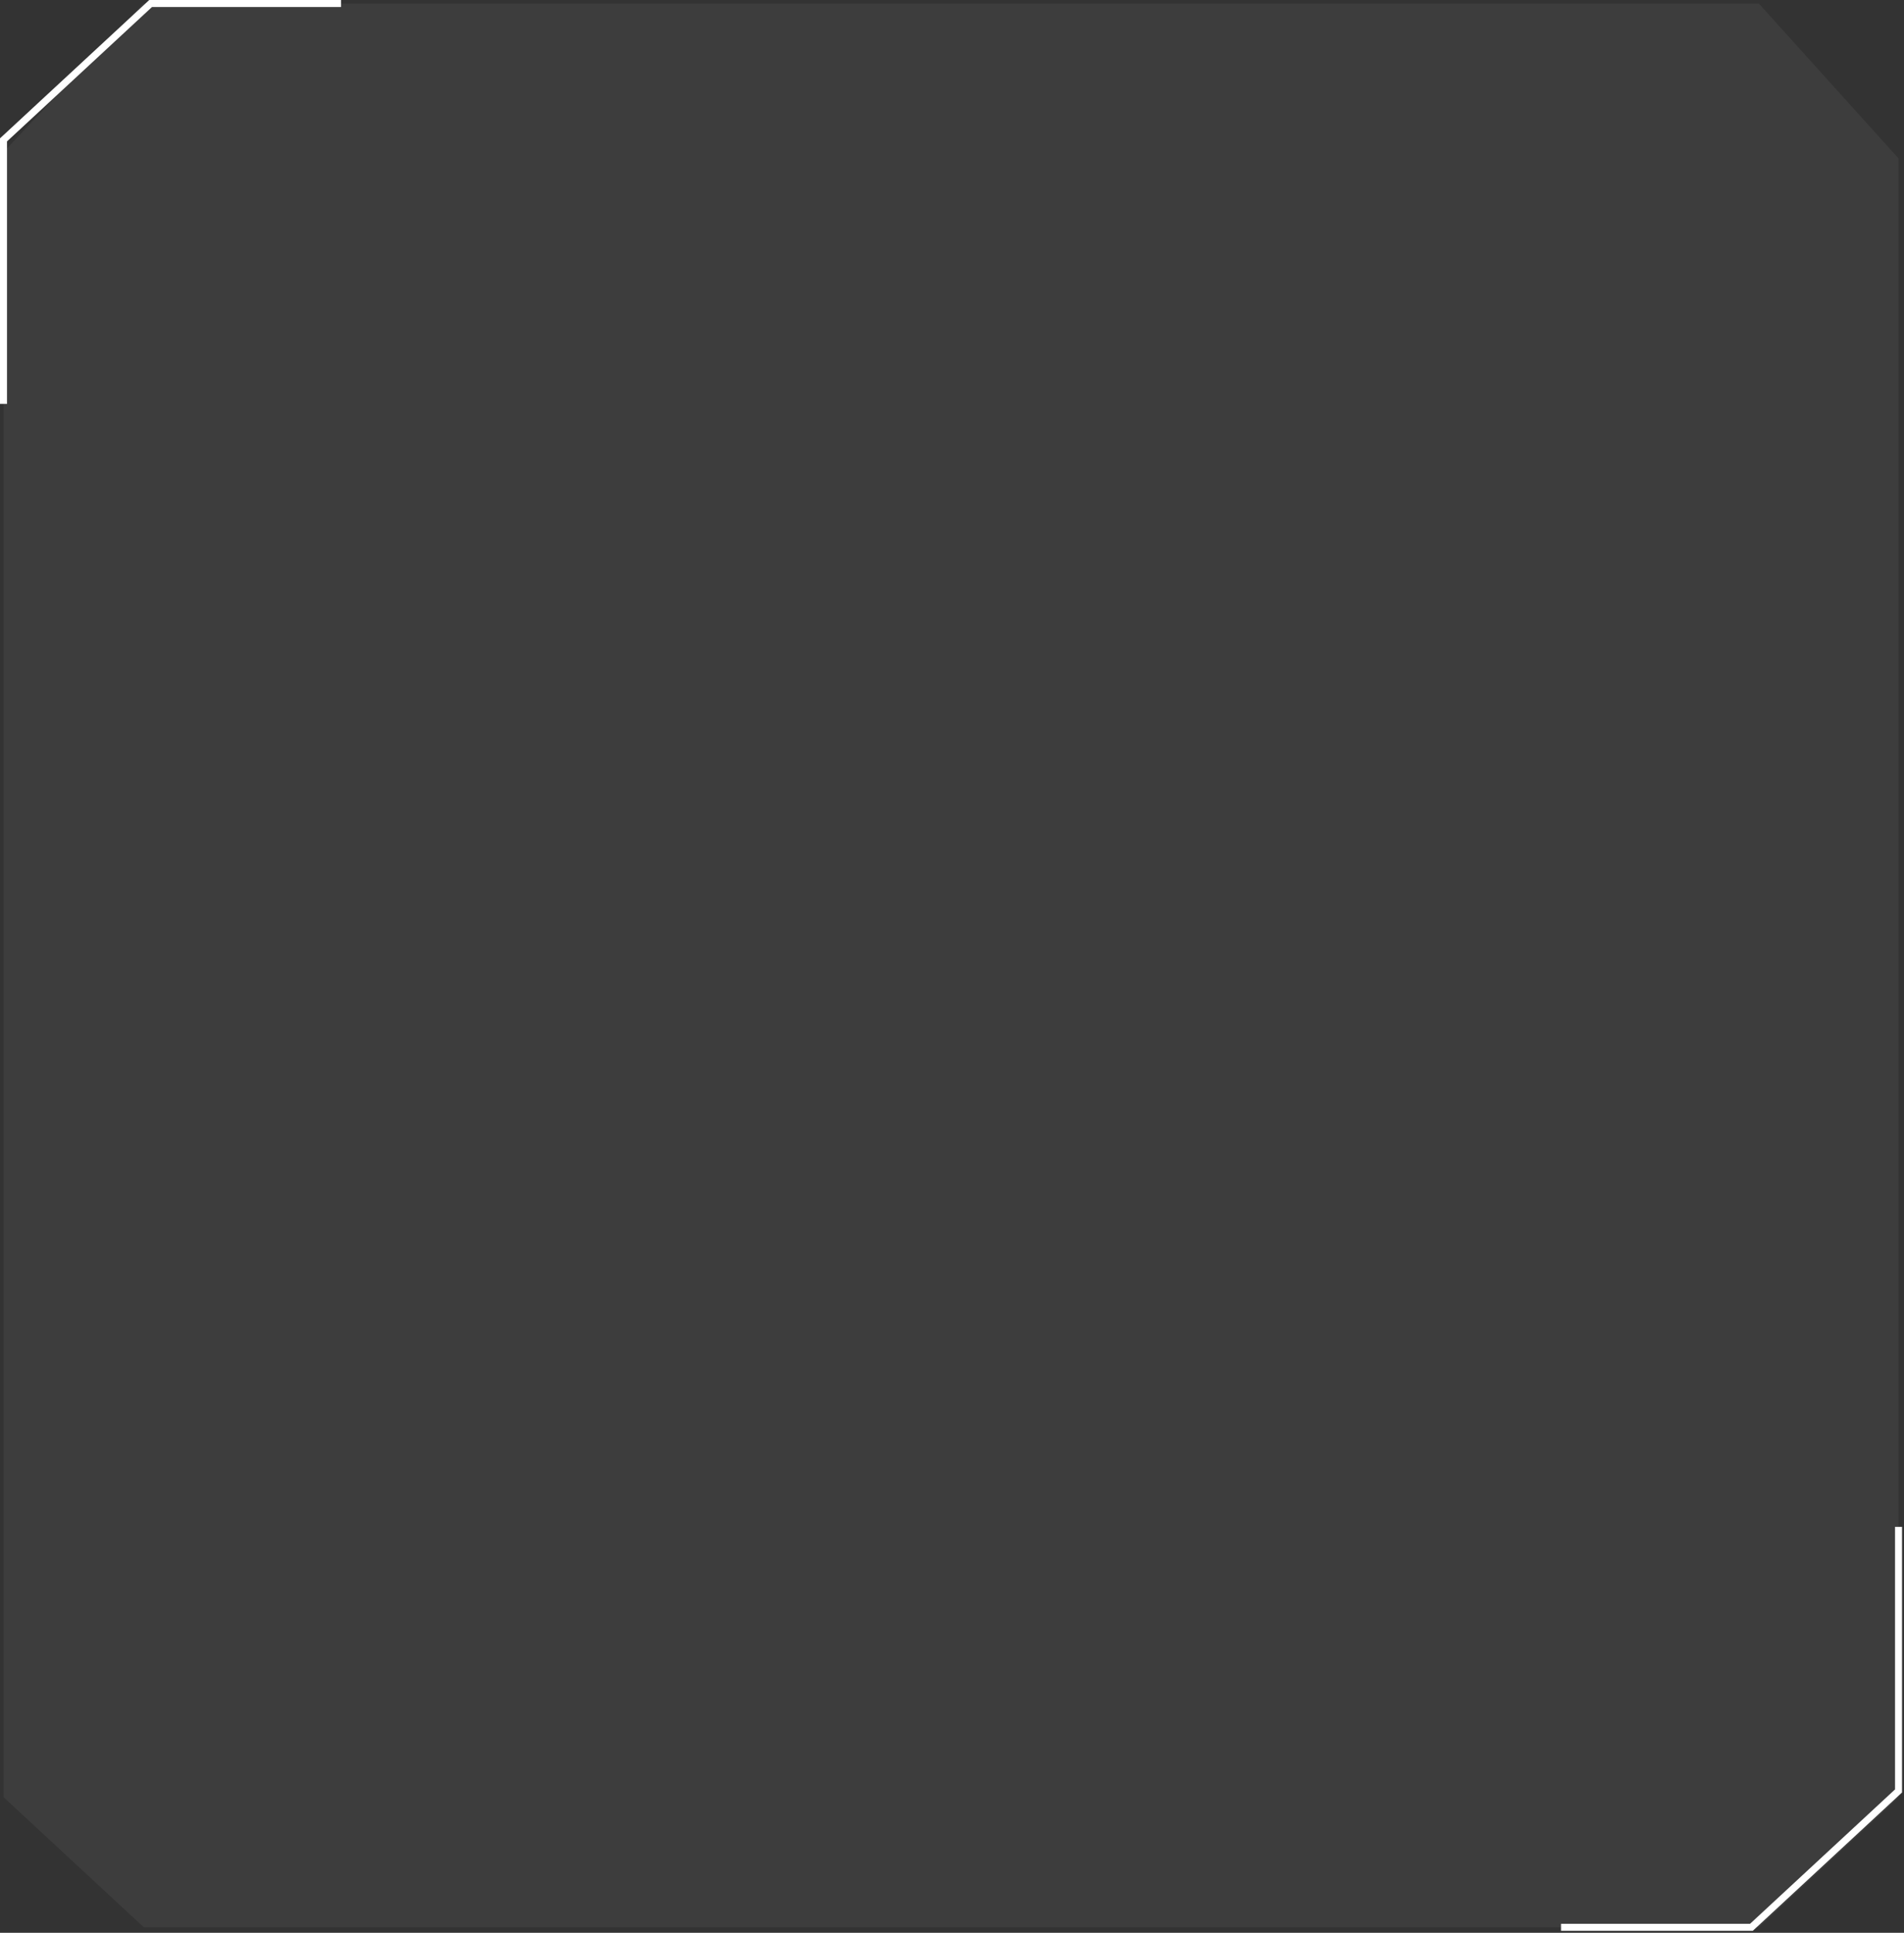<?xml version="1.0" encoding="UTF-8"?> <svg xmlns="http://www.w3.org/2000/svg" width="544" height="552" viewBox="0 0 544 552" fill="none"><rect x="0" y="0" width="544" height="552" fill="#333333" stroke="none"/><path fill-rule="evenodd" clip-rule="evenodd" d="M40.939 1H80.877H129.678H160.755H166.724H215.905H376.73H388.358H401.246H416.668H496.546H502.515L542.439 45.239V89.132V190.882V201.629V253.751V381.958V414.883V418.847V513.393L502.5 550.427H416.668H401.213H376.875H215.905H166.709H129.992H80.877H41.084L1 513.247V418.847V414.636V381.813V253.75V194.045V190.634V85.873V43.437L40.939 1Z" fill="white" fill-opacity="0.05"></path><path d="M97.436 1H43.036L1 39.946V115.364" stroke="white" stroke-width="2"></path><path d="M446.003 550.427L500.403 550.427L542.439 511.481L542.439 436.063" stroke="white" stroke-width="2"></path></svg> 